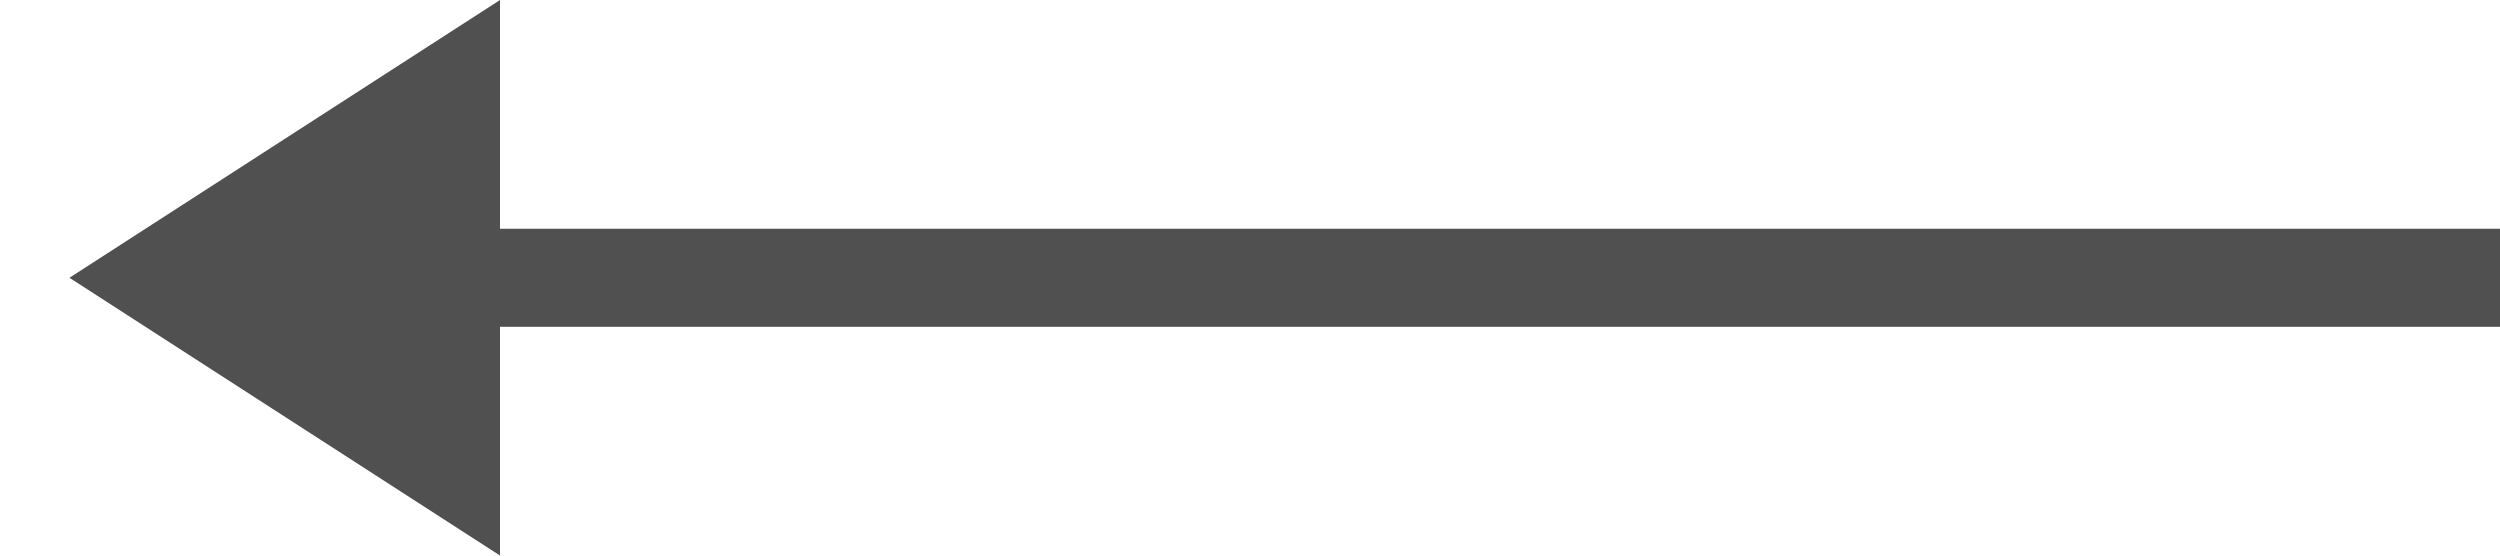 <?xml version="1.0" encoding="utf-8"?>
<!-- Generator: Adobe Illustrator 18.1.1, SVG Export Plug-In . SVG Version: 6.00 Build 0)  -->
<svg version="1.1" id="レイヤー_1" xmlns="http://www.w3.org/2000/svg" xmlns:xlink="http://www.w3.org/1999/xlink" x="0px"
	 y="0px" viewBox="0 0 18 4" enable-background="new 0 0 18 4" xml:space="preserve">
<g>
	<polygon fill="#505050" points="3.6,4 0.5,2 3.6,0 	"/>
	<line fill="none" stroke="#505050" stroke-width="0.706" stroke-miterlimit="10" x1="3.6" y1="2" x2="18" y2="2"/>
</g>
</svg>

